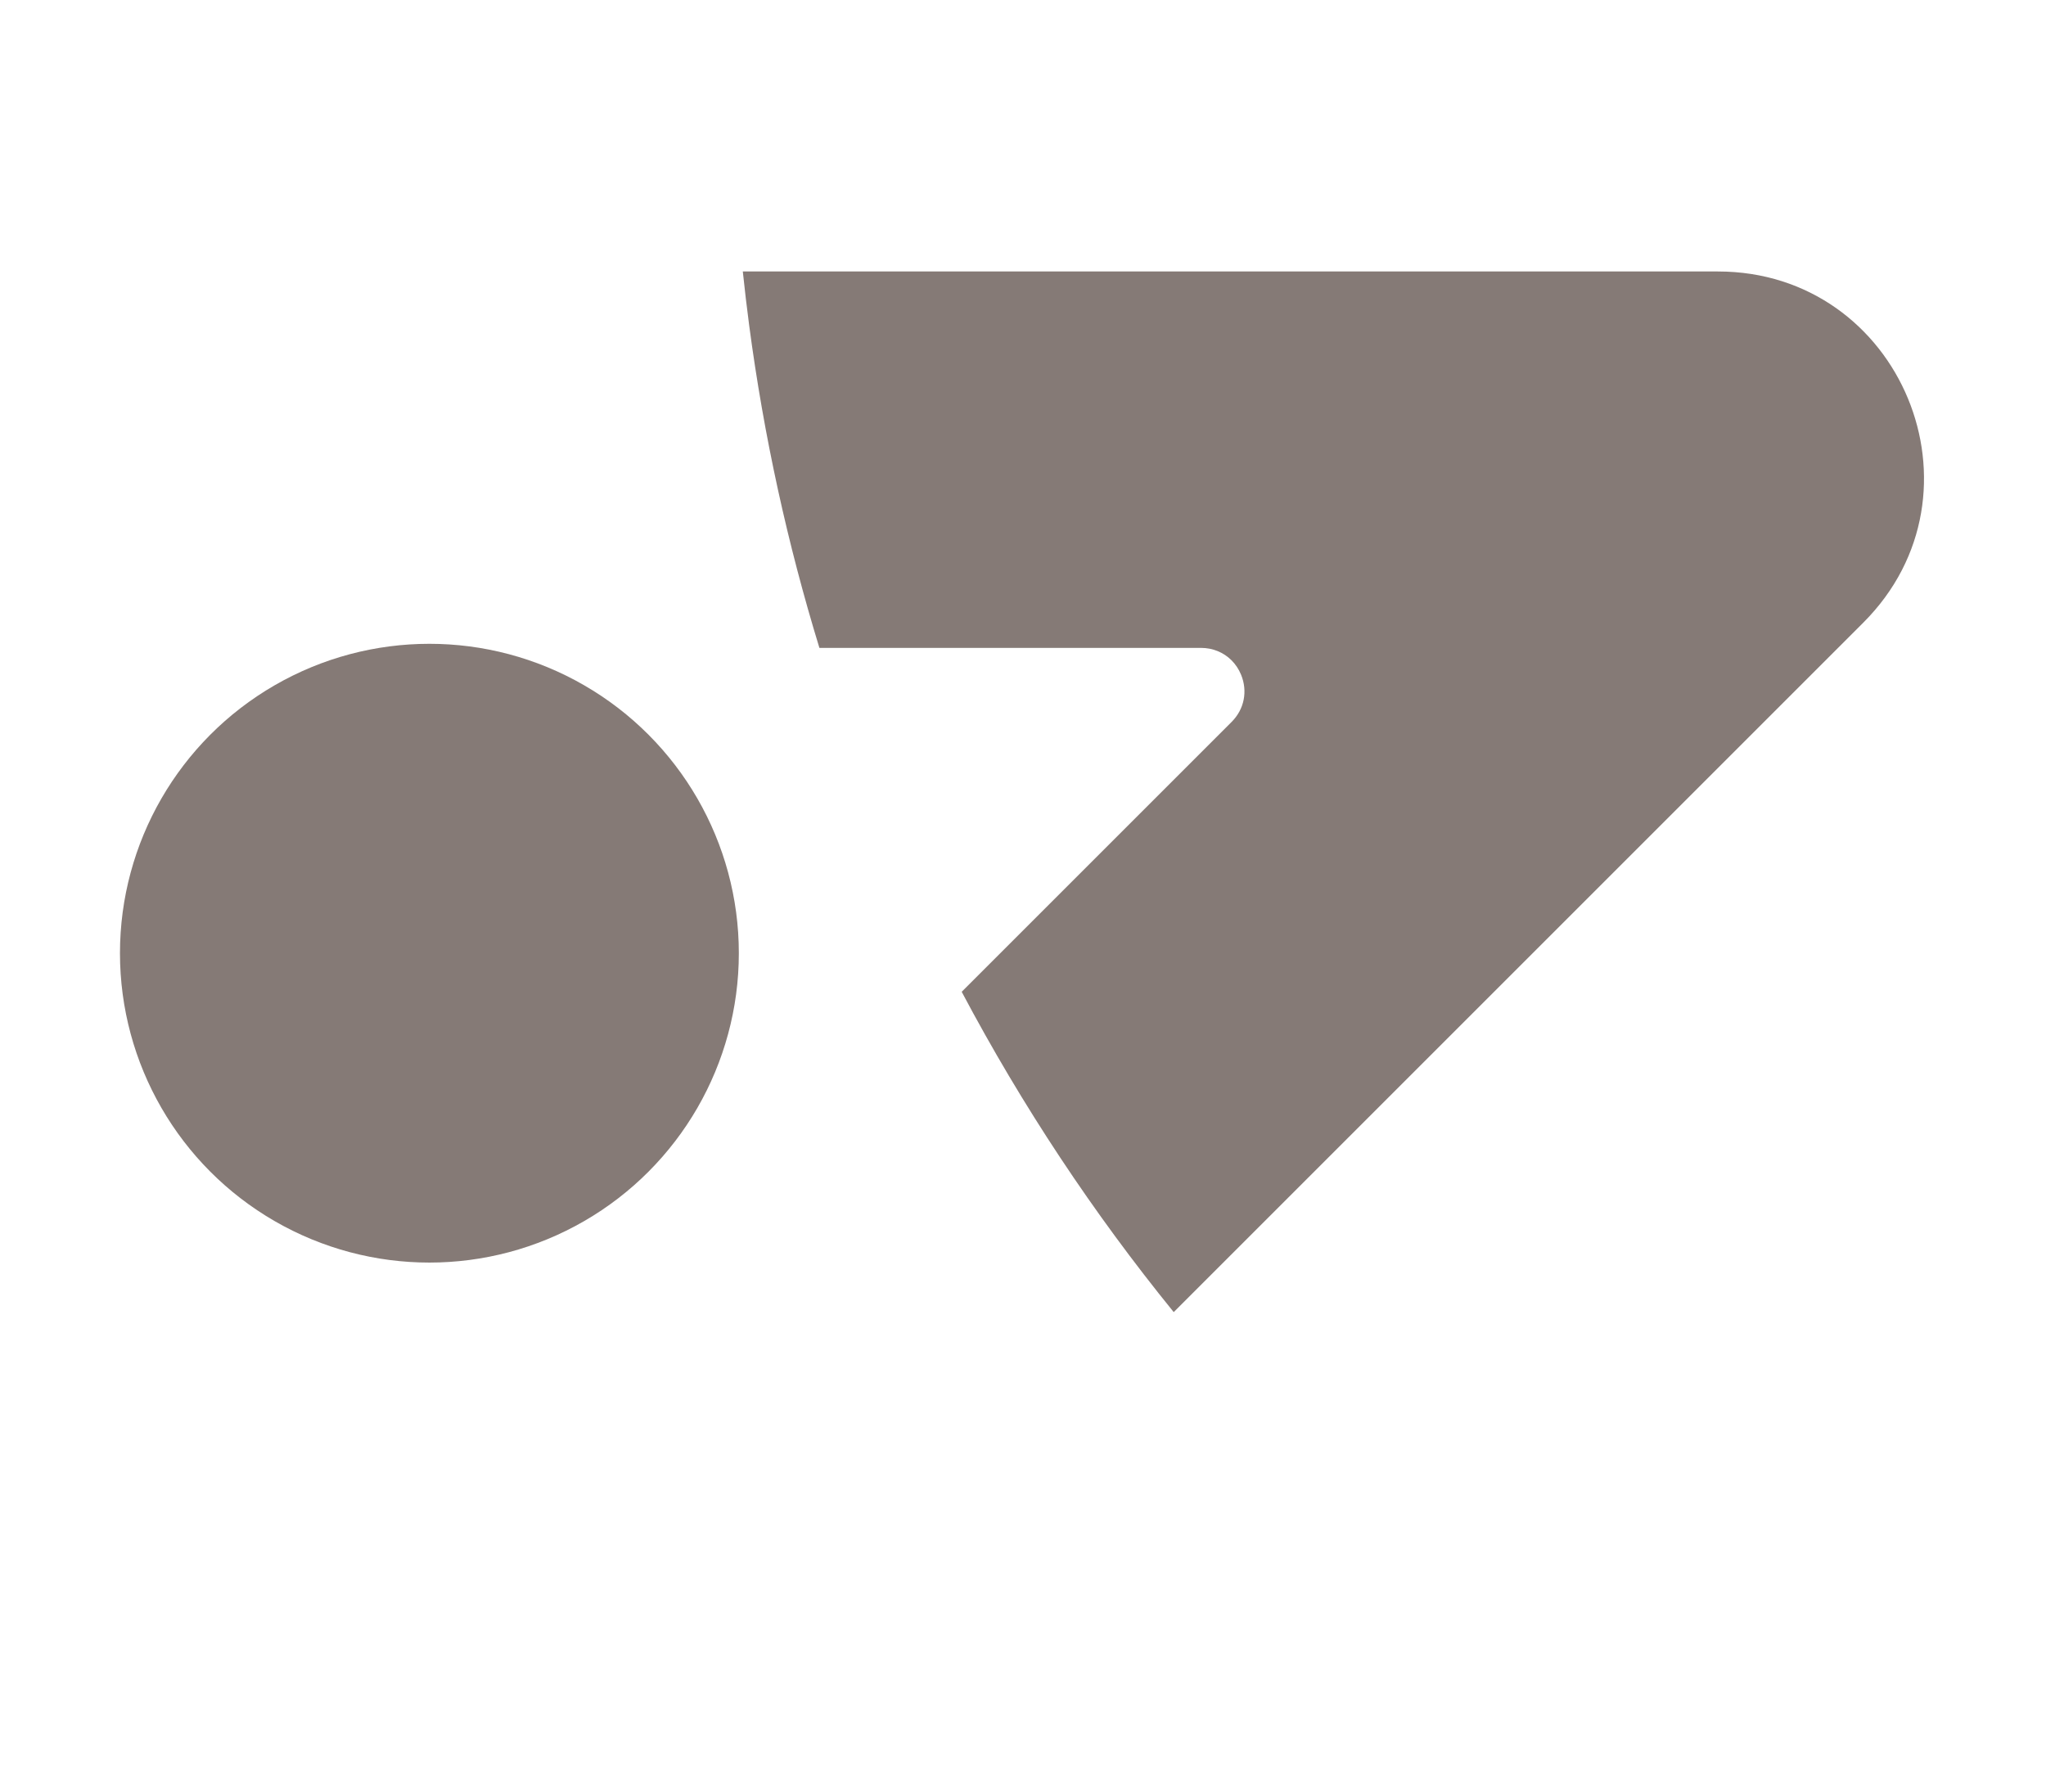 <?xml version="1.0" encoding="UTF-8"?> <svg xmlns="http://www.w3.org/2000/svg" id="_Слой_1" data-name="Слой 1" viewBox="0 0 1232.88 1080"> <defs> <style> .cls-1 { fill: #857a76; } </style> </defs> <path class="cls-1" d="m1035.16,163.61H447.6c1.13,10.77,2.39,21.55,3.82,32.35,8.86,67.01,23.17,131.96,42.34,194.51h229.94c7.16,0,13.64,2.73,18.4,7.49,2.4,2.4,4.35,5.3,5.73,8.64,4.12,9.95,1.95,20.85-5.66,28.46l-162.67,162.67c36.46,68.83,79.32,133.42,127.76,193.05l415.56-415.56c78.09-78.09,22.78-211.61-87.65-211.61Z"></path> <circle class="cls-1" cx="258.75" cy="574.47" r="186.46"></circle> </svg> 